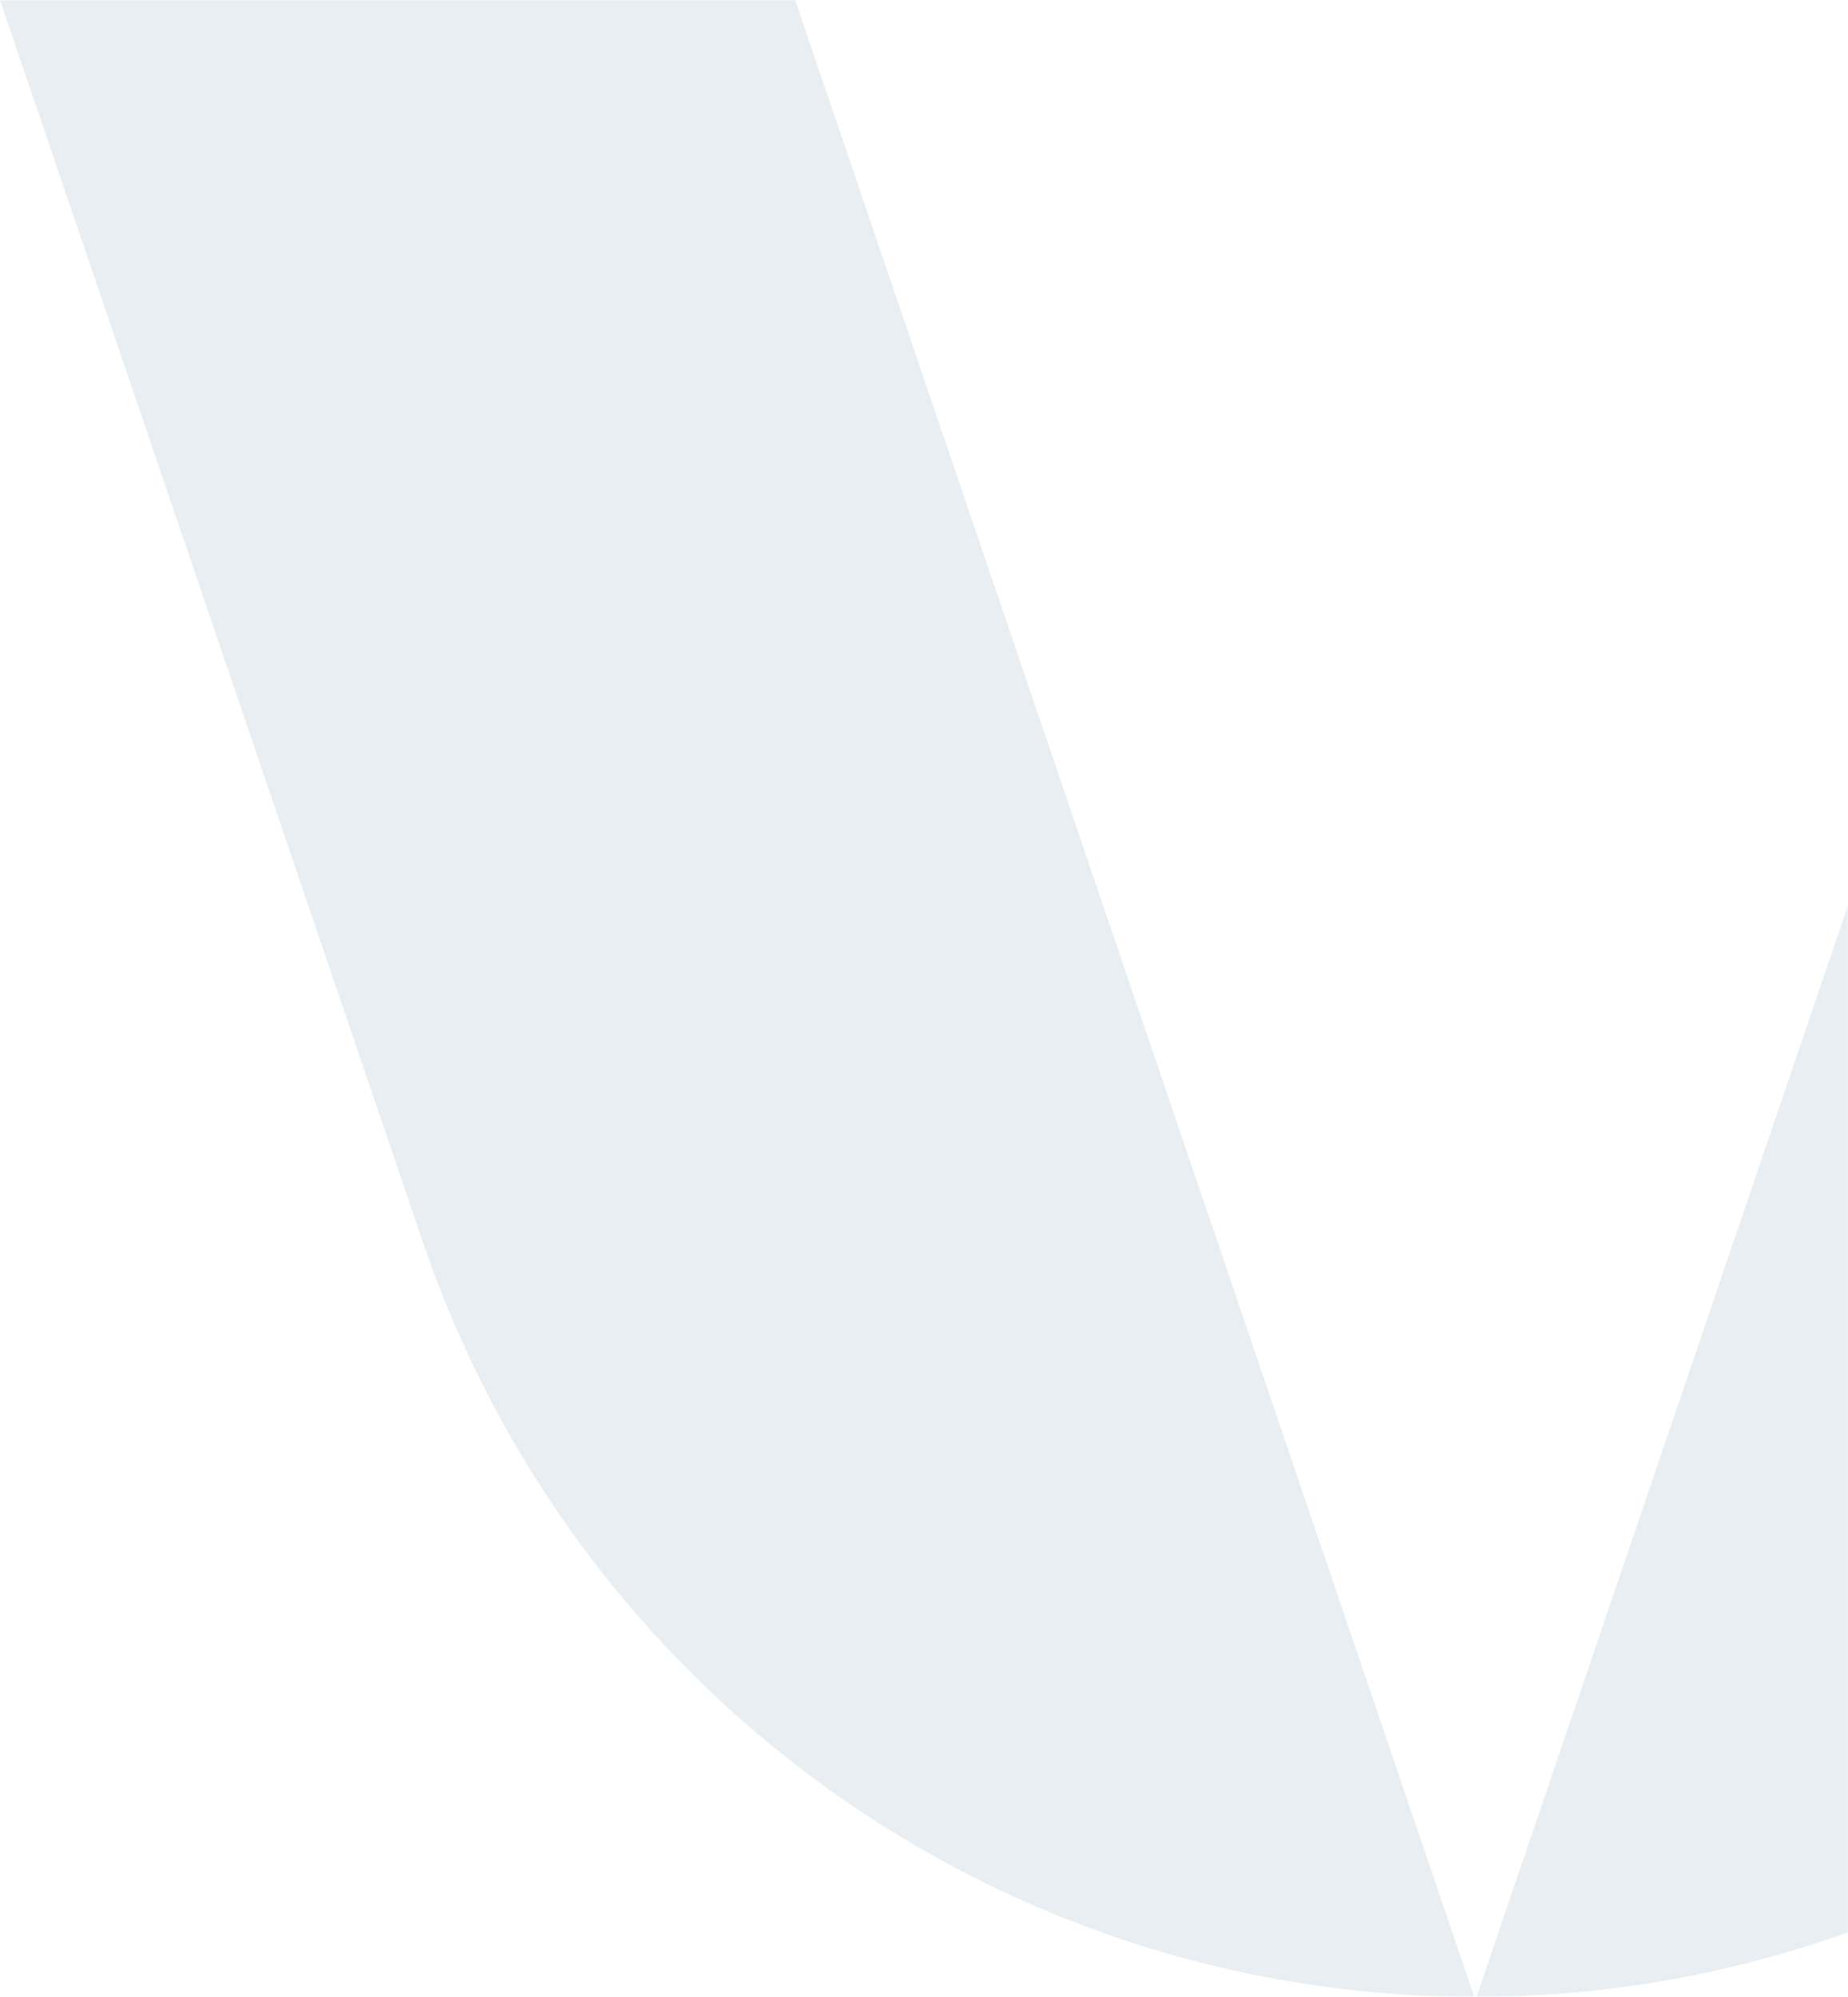 <svg width="801" height="865" viewBox="0 0 801 865" fill="none" xmlns="http://www.w3.org/2000/svg">
<mask id="mask0_2600_1293" style="mask-type:alpha" maskUnits="userSpaceOnUse" x="0" y="0" width="801" height="865">
<rect width="801" height="865" fill="#D9D9D9"/>
</mask>
<g mask="url(#mask0_2600_1293)">
<path opacity="0.5" d="M934.563 0L640 865C845.402 865 1028.35 733.355 1095.05 537.882L1278 0H934.563Z" fill="#D3DEE5"/>
<path opacity="0.5" d="M0 0L183.233 537.882C250.043 734.02 433.276 865 639 865L344.637 0H0Z" fill="#D3DEE5"/>
</g>
</svg>
